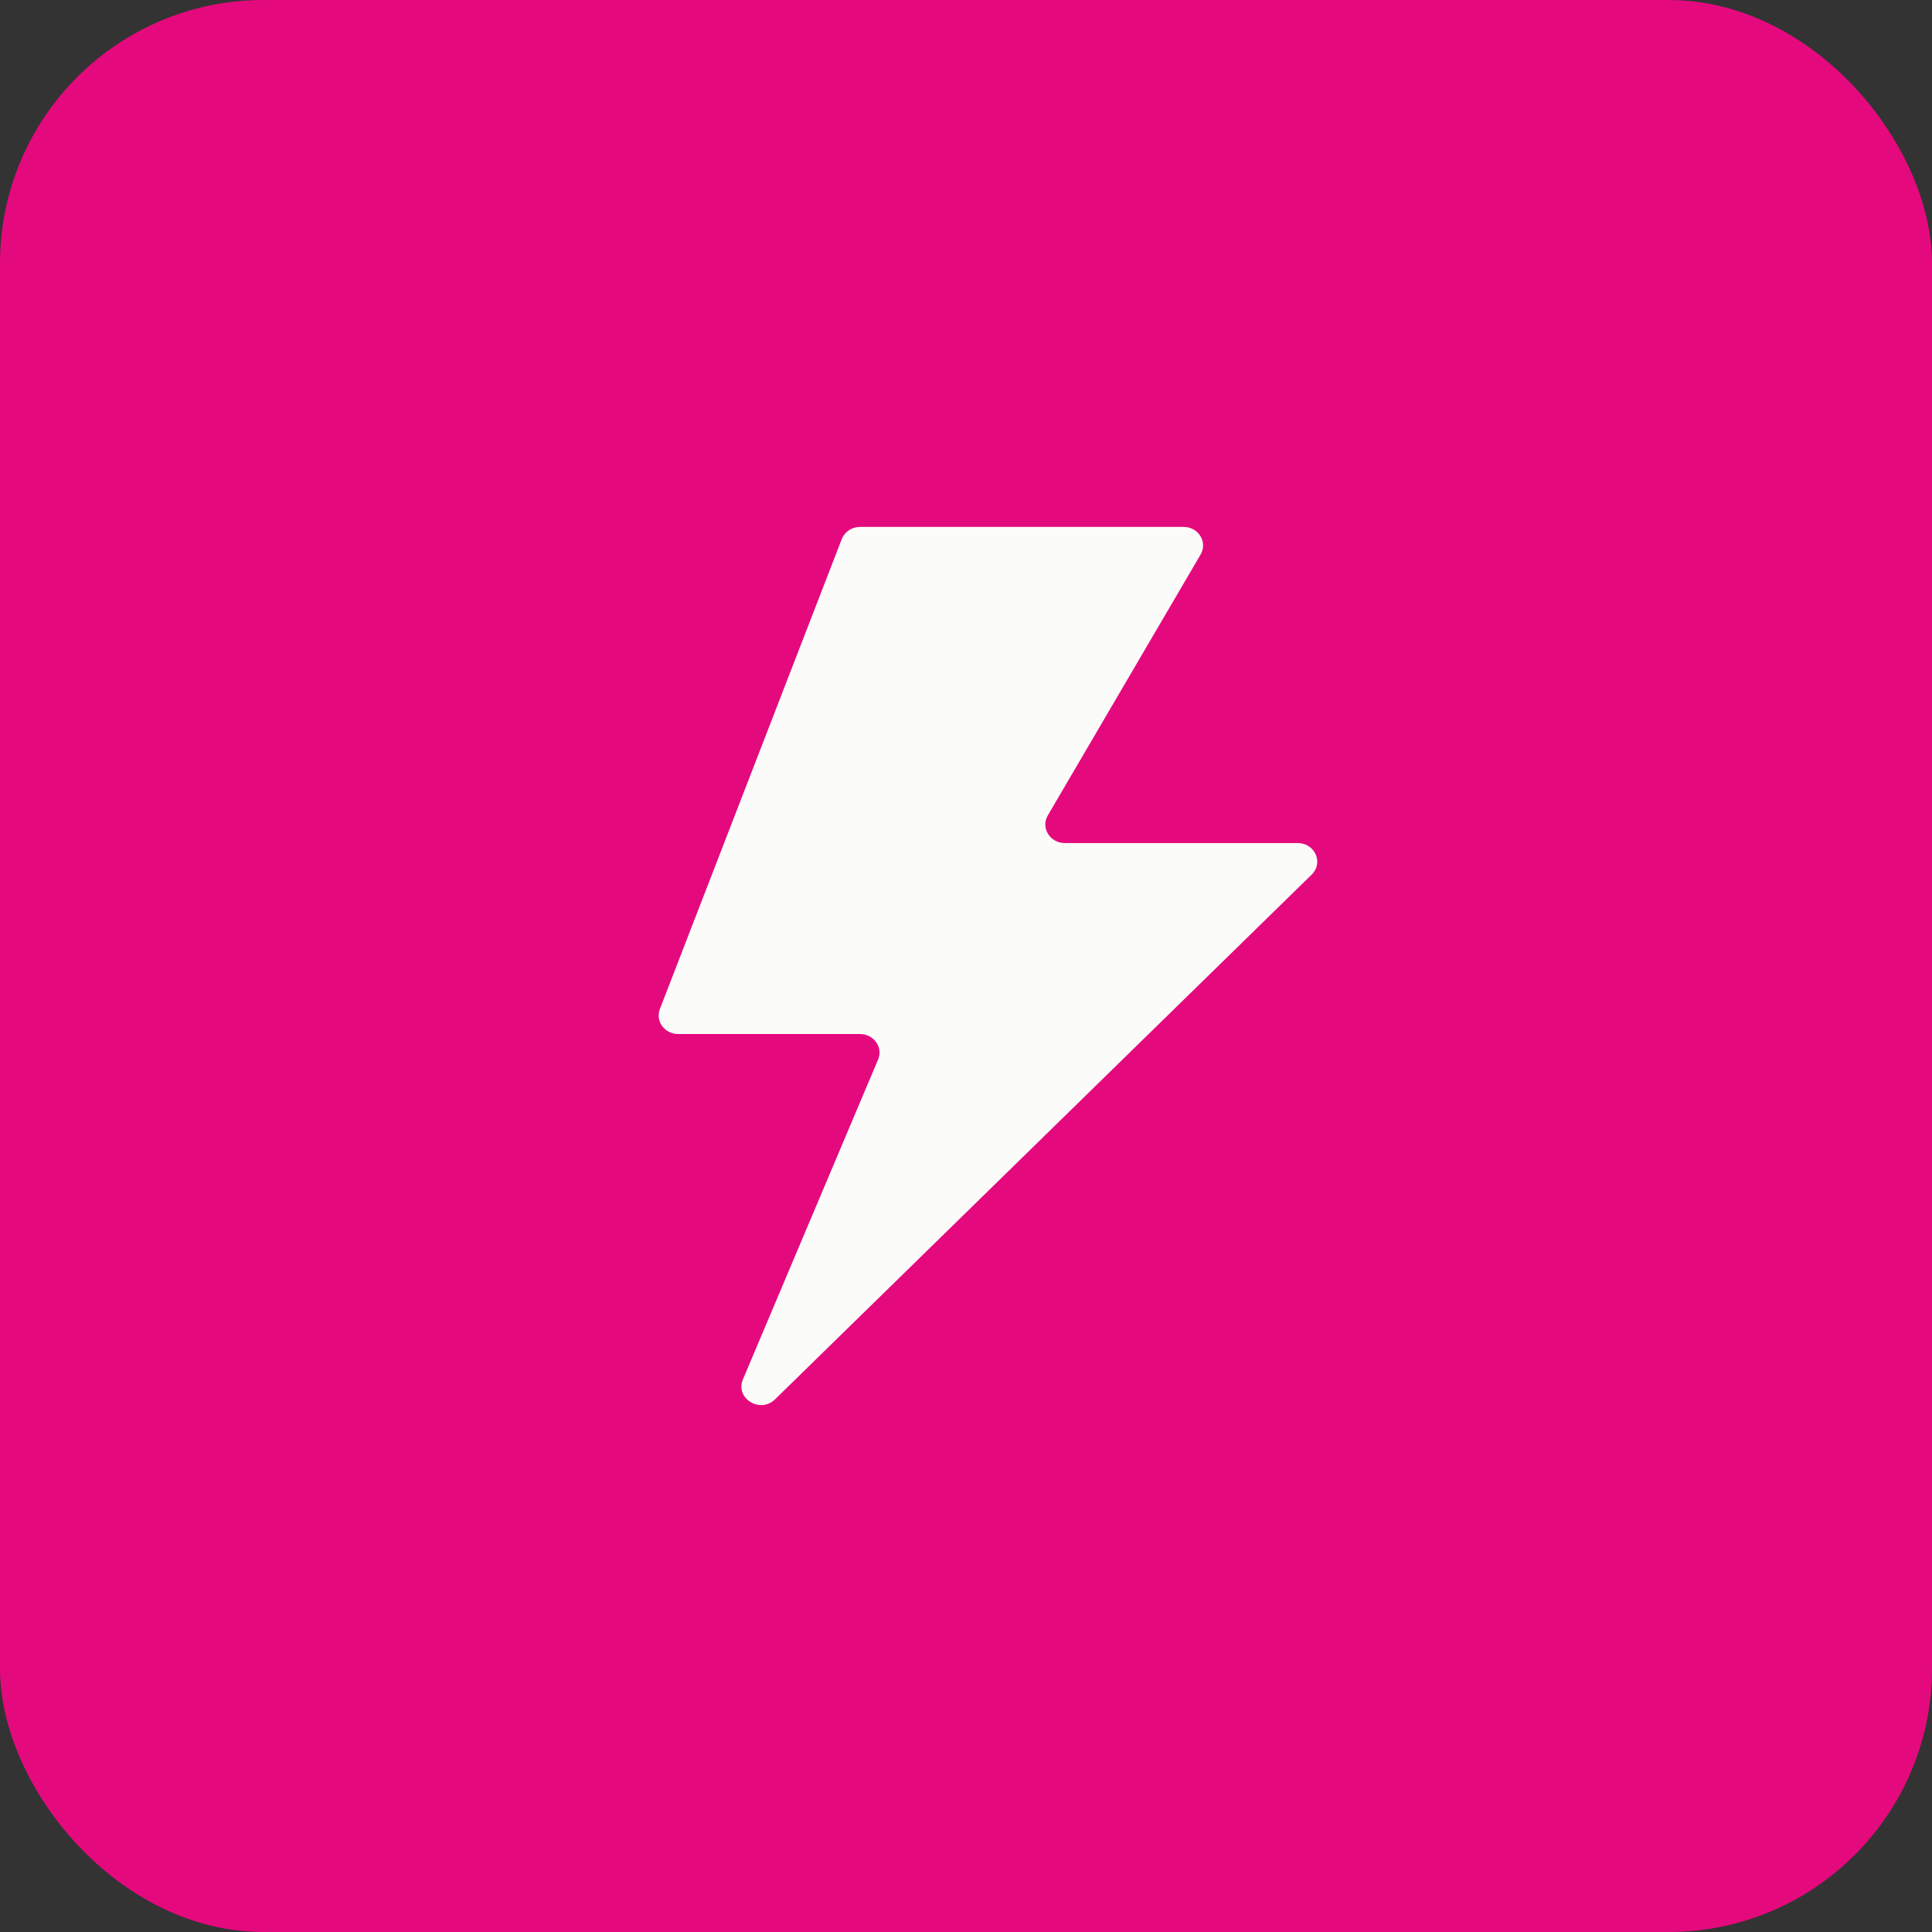 <svg width="44" height="44" viewBox="0 0 44 44" fill="none" xmlns="http://www.w3.org/2000/svg">
<rect x="0" y="0" width="44" height="44" fill="#333333" stroke="none"/>
<rect width="44" height="44" rx="6" fill="#E5097E"/>
<path d="M27.343 12.629C27.509 12.347 27.294 12 26.955 12H19.588C19.402 12 19.235 12.111 19.171 12.277L15.028 22.98C14.921 23.256 15.136 23.549 15.445 23.549H19.585C19.9 23.549 20.116 23.852 19.998 24.13L16.919 31.416C16.737 31.846 17.311 32.201 17.651 31.869L29.873 19.918C30.147 19.65 29.948 19.2 29.554 19.2H24.252C23.912 19.2 23.698 18.853 23.863 18.571L27.343 12.629Z" fill="#FBFCF9"/>
</svg>
